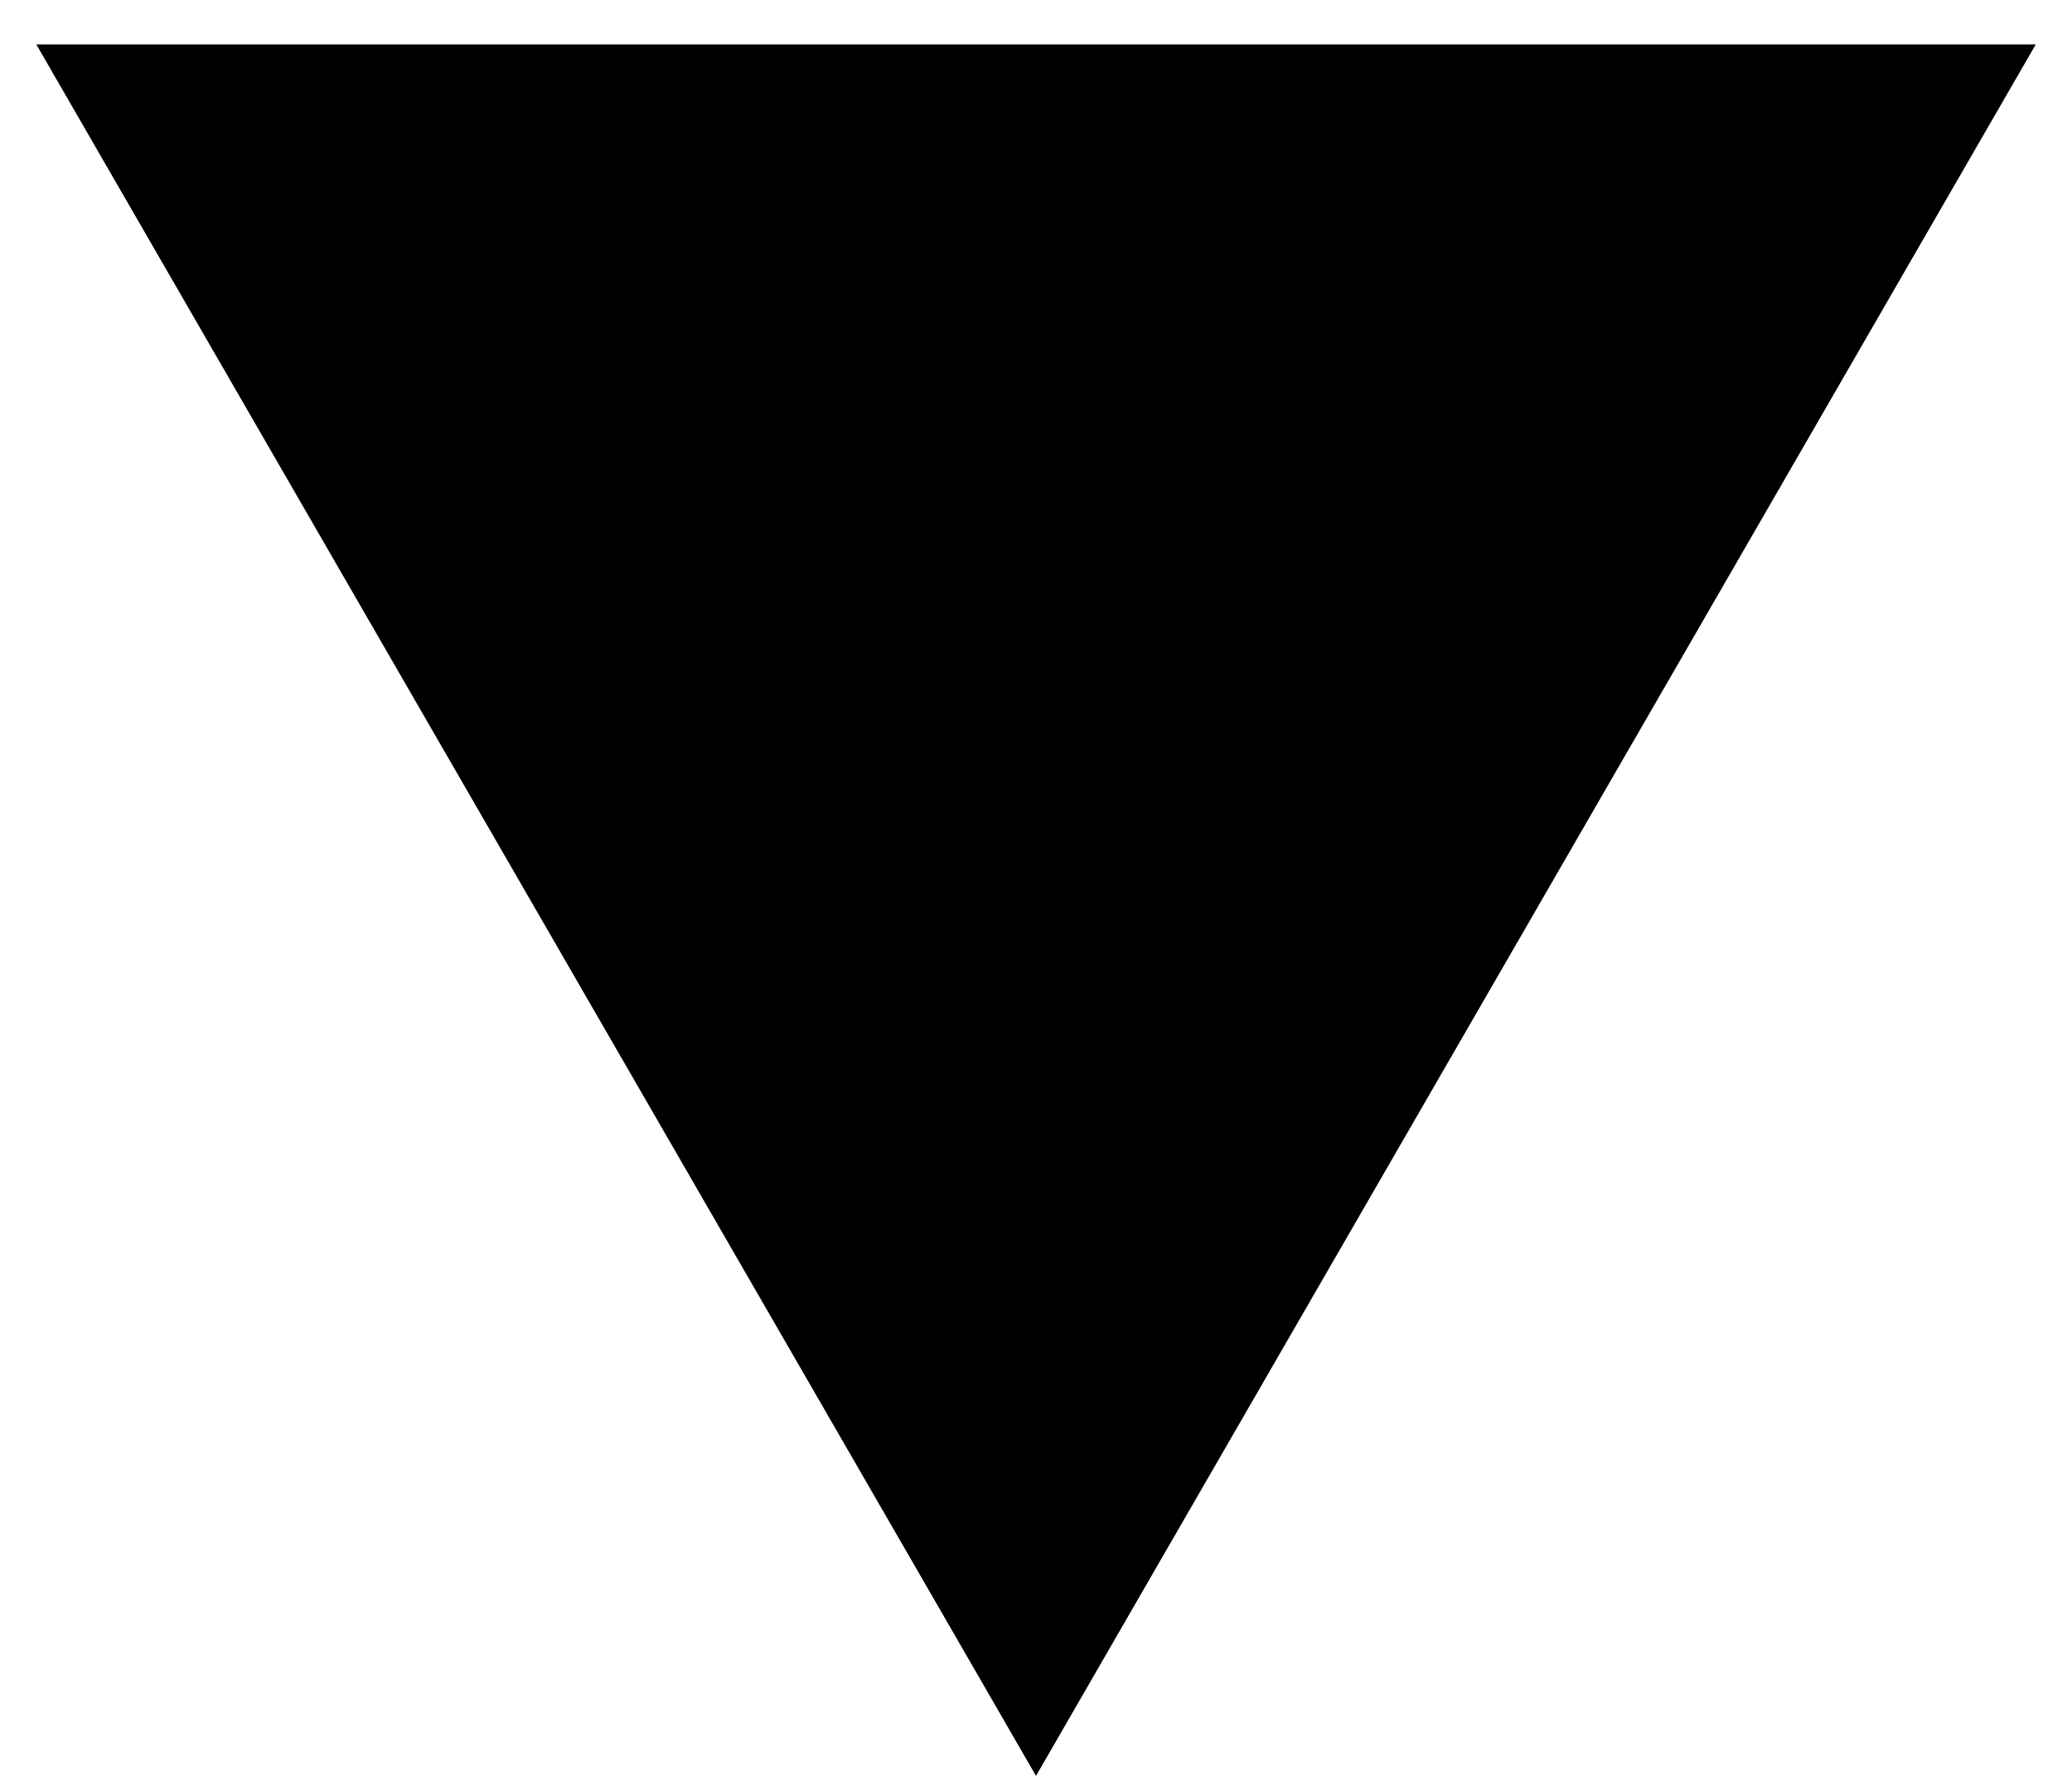 <?xml version="1.0" encoding="UTF-8"?> <svg xmlns="http://www.w3.org/2000/svg" width="35" height="30" viewBox="0 0 35 30" fill="none"> <path d="M17.5 30L0.613 0.75L34.388 0.75L17.5 30Z" fill="black"></path> </svg> 